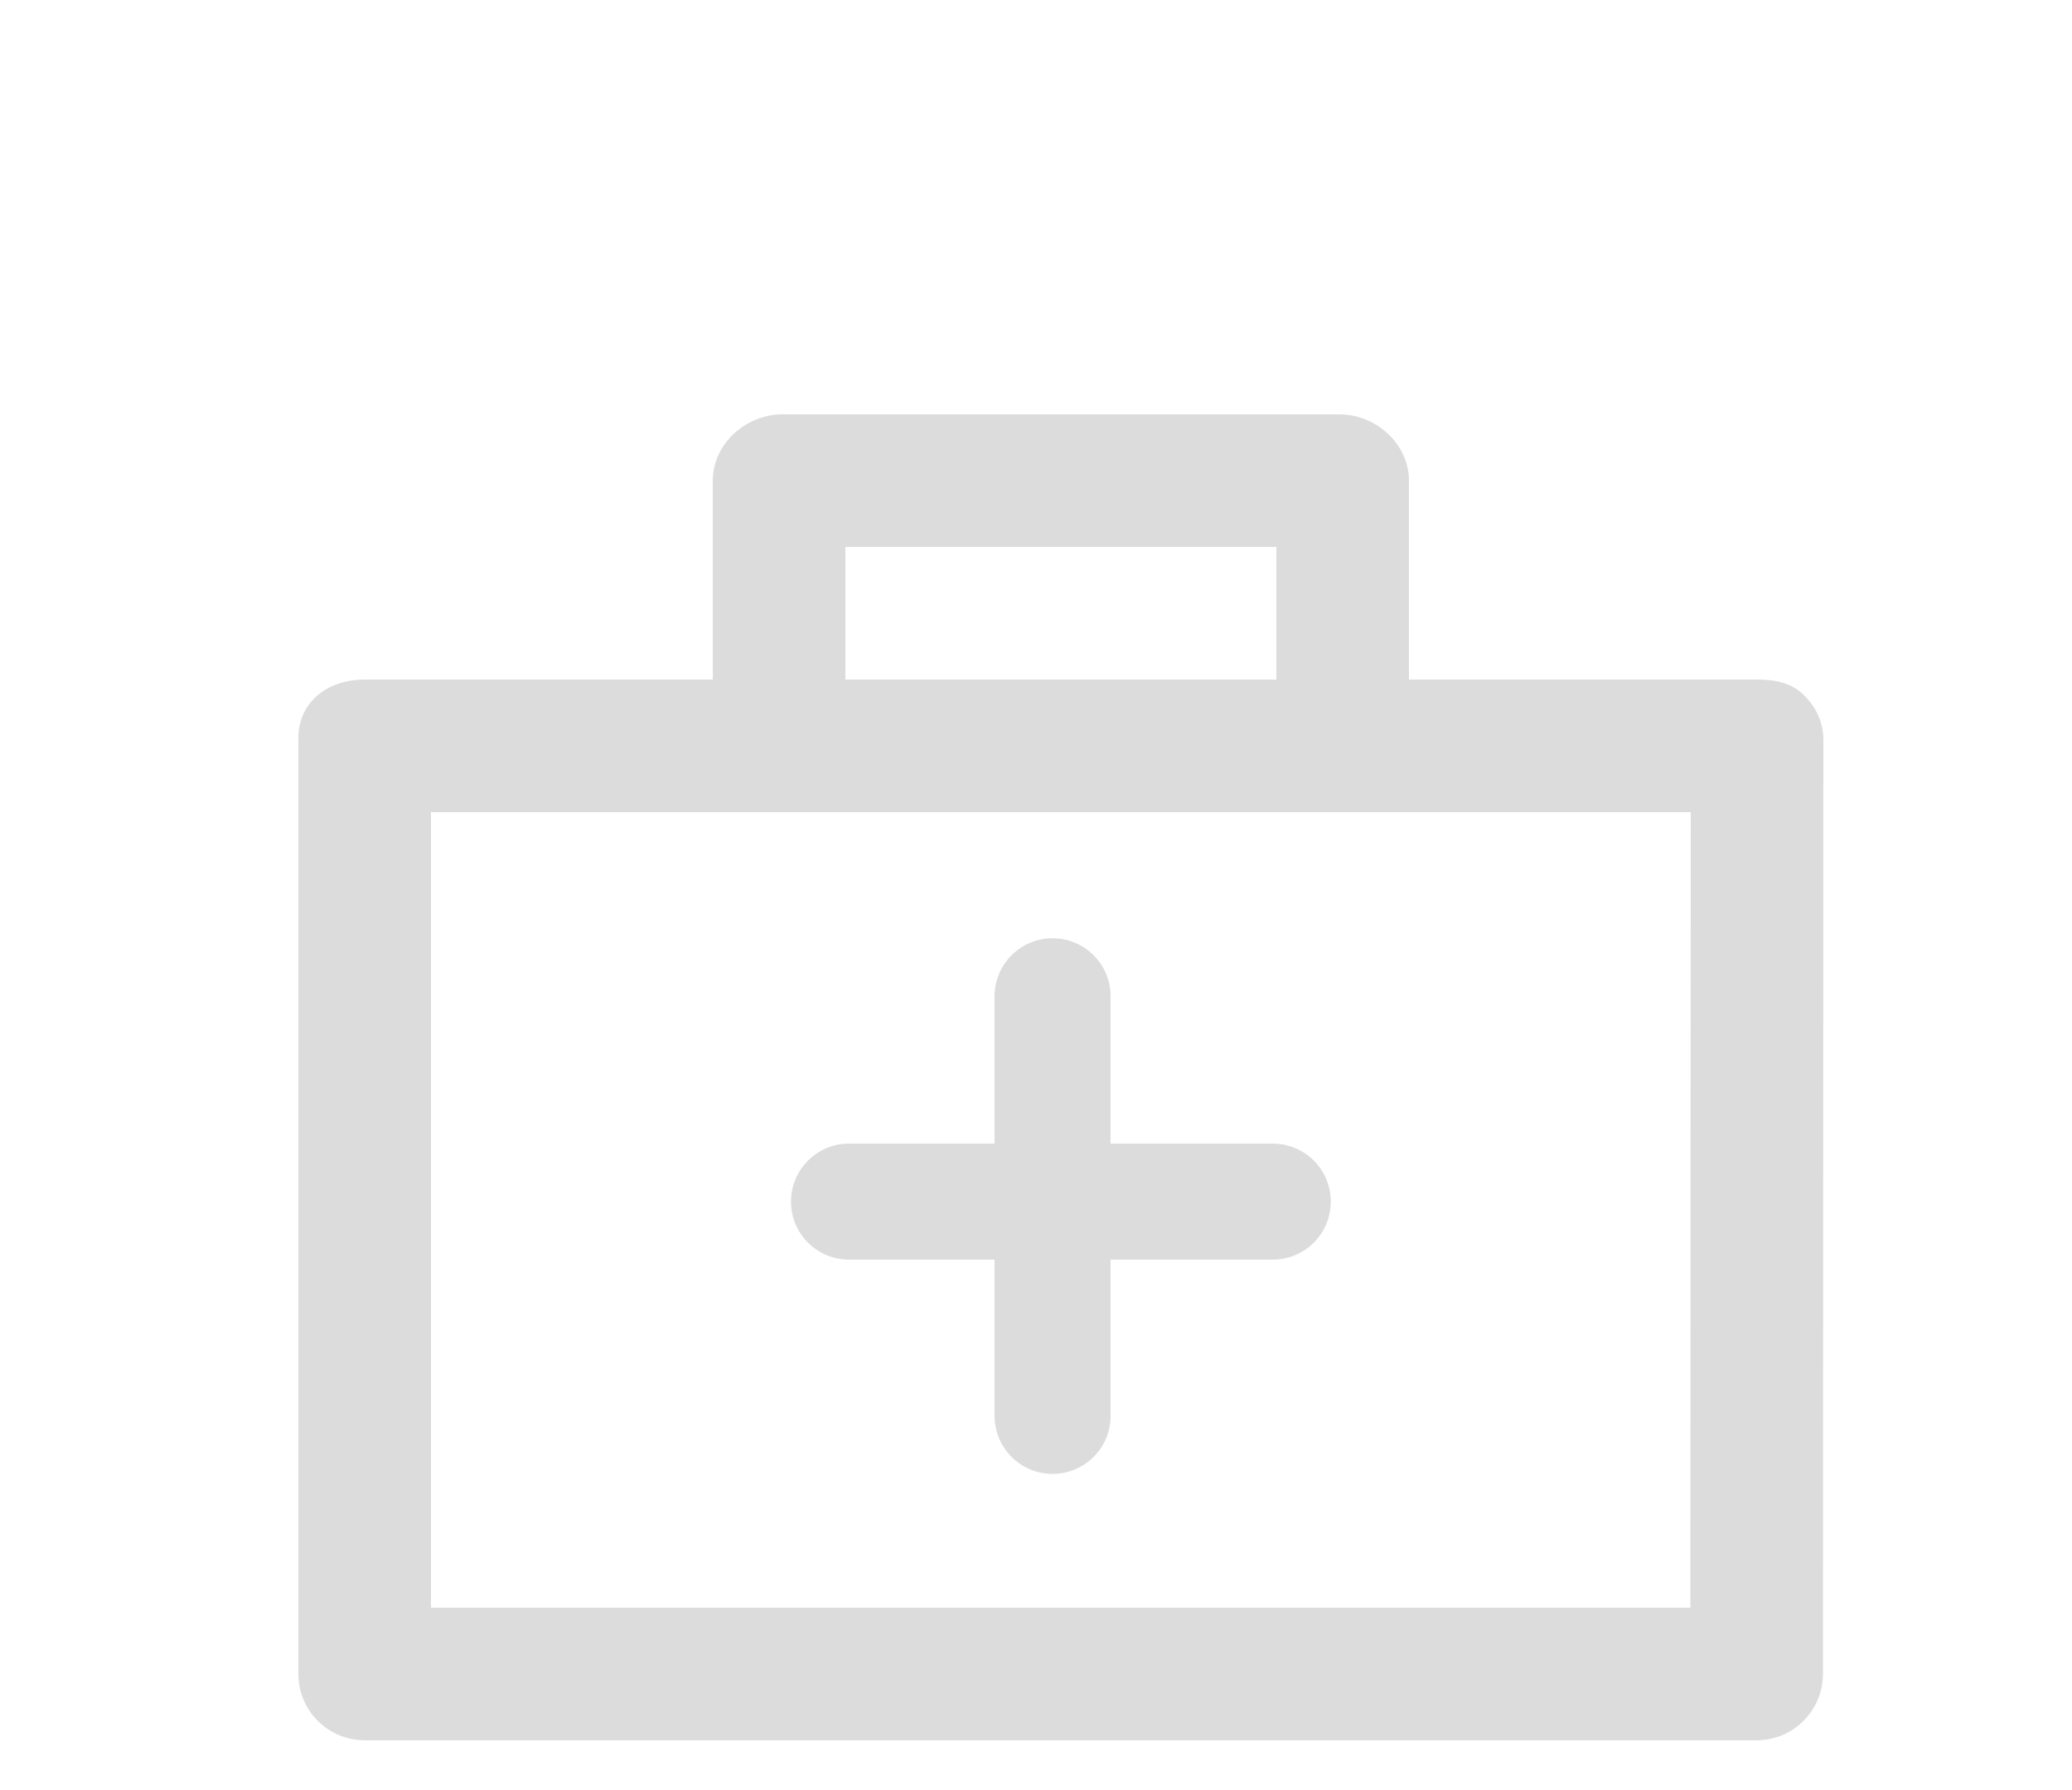 <?xml version="1.0" encoding="utf-8"?>
<!-- Generator: Adobe Illustrator 15.1.0, SVG Export Plug-In . SVG Version: 6.00 Build 0)  -->
<!DOCTYPE svg PUBLIC "-//W3C//DTD SVG 1.1//EN" "http://www.w3.org/Graphics/SVG/1.1/DTD/svg11.dtd">
<svg version="1.1" id="Capa_1" xmlns="http://www.w3.org/2000/svg" xmlns:xlink="http://www.w3.org/1999/xlink" x="0px" y="0px"
	 width="125px" height="108px" viewBox="0 0 125 108" enable-background="new 0 0 125 108" xml:space="preserve">
<g>
	<path fill="#DCDCDC" d="M108.831,41.942c-0.75-0.751-1.769-0.942-2.829-0.942H85V29c0-2.209-1.985-4-4.194-4H47.197
		C44.988,25,43,26.791,43,29v12H22.002C19.793,41,18,42.33,18,44.539V101c0,2.209,1.793,4,4.002,4h83.973
		c2.209,0,3.999-1.79,4-3.998l0.027-56.346C110.002,43.595,109.581,42.692,108.831,41.942 M51,33h26v8H51V33z M101.977,97H26V49h76
		L101.977,97z M47.719,72.5c0-1.933,1.567-3.5,3.5-3.5H60v-8.889c0-1.933,1.567-3.5,3.5-3.5c1.933,0,3.5,1.567,3.5,3.5V69h9.784
		c1.934,0,3.5,1.567,3.5,3.5s-1.566,3.5-3.5,3.5H67v9.428c0,1.934-1.567,3.5-3.5,3.5c-1.933,0-3.5-1.566-3.5-3.5V76h-8.781
		C49.286,76,47.719,74.433,47.719,72.5"/>
</g>
</svg>
